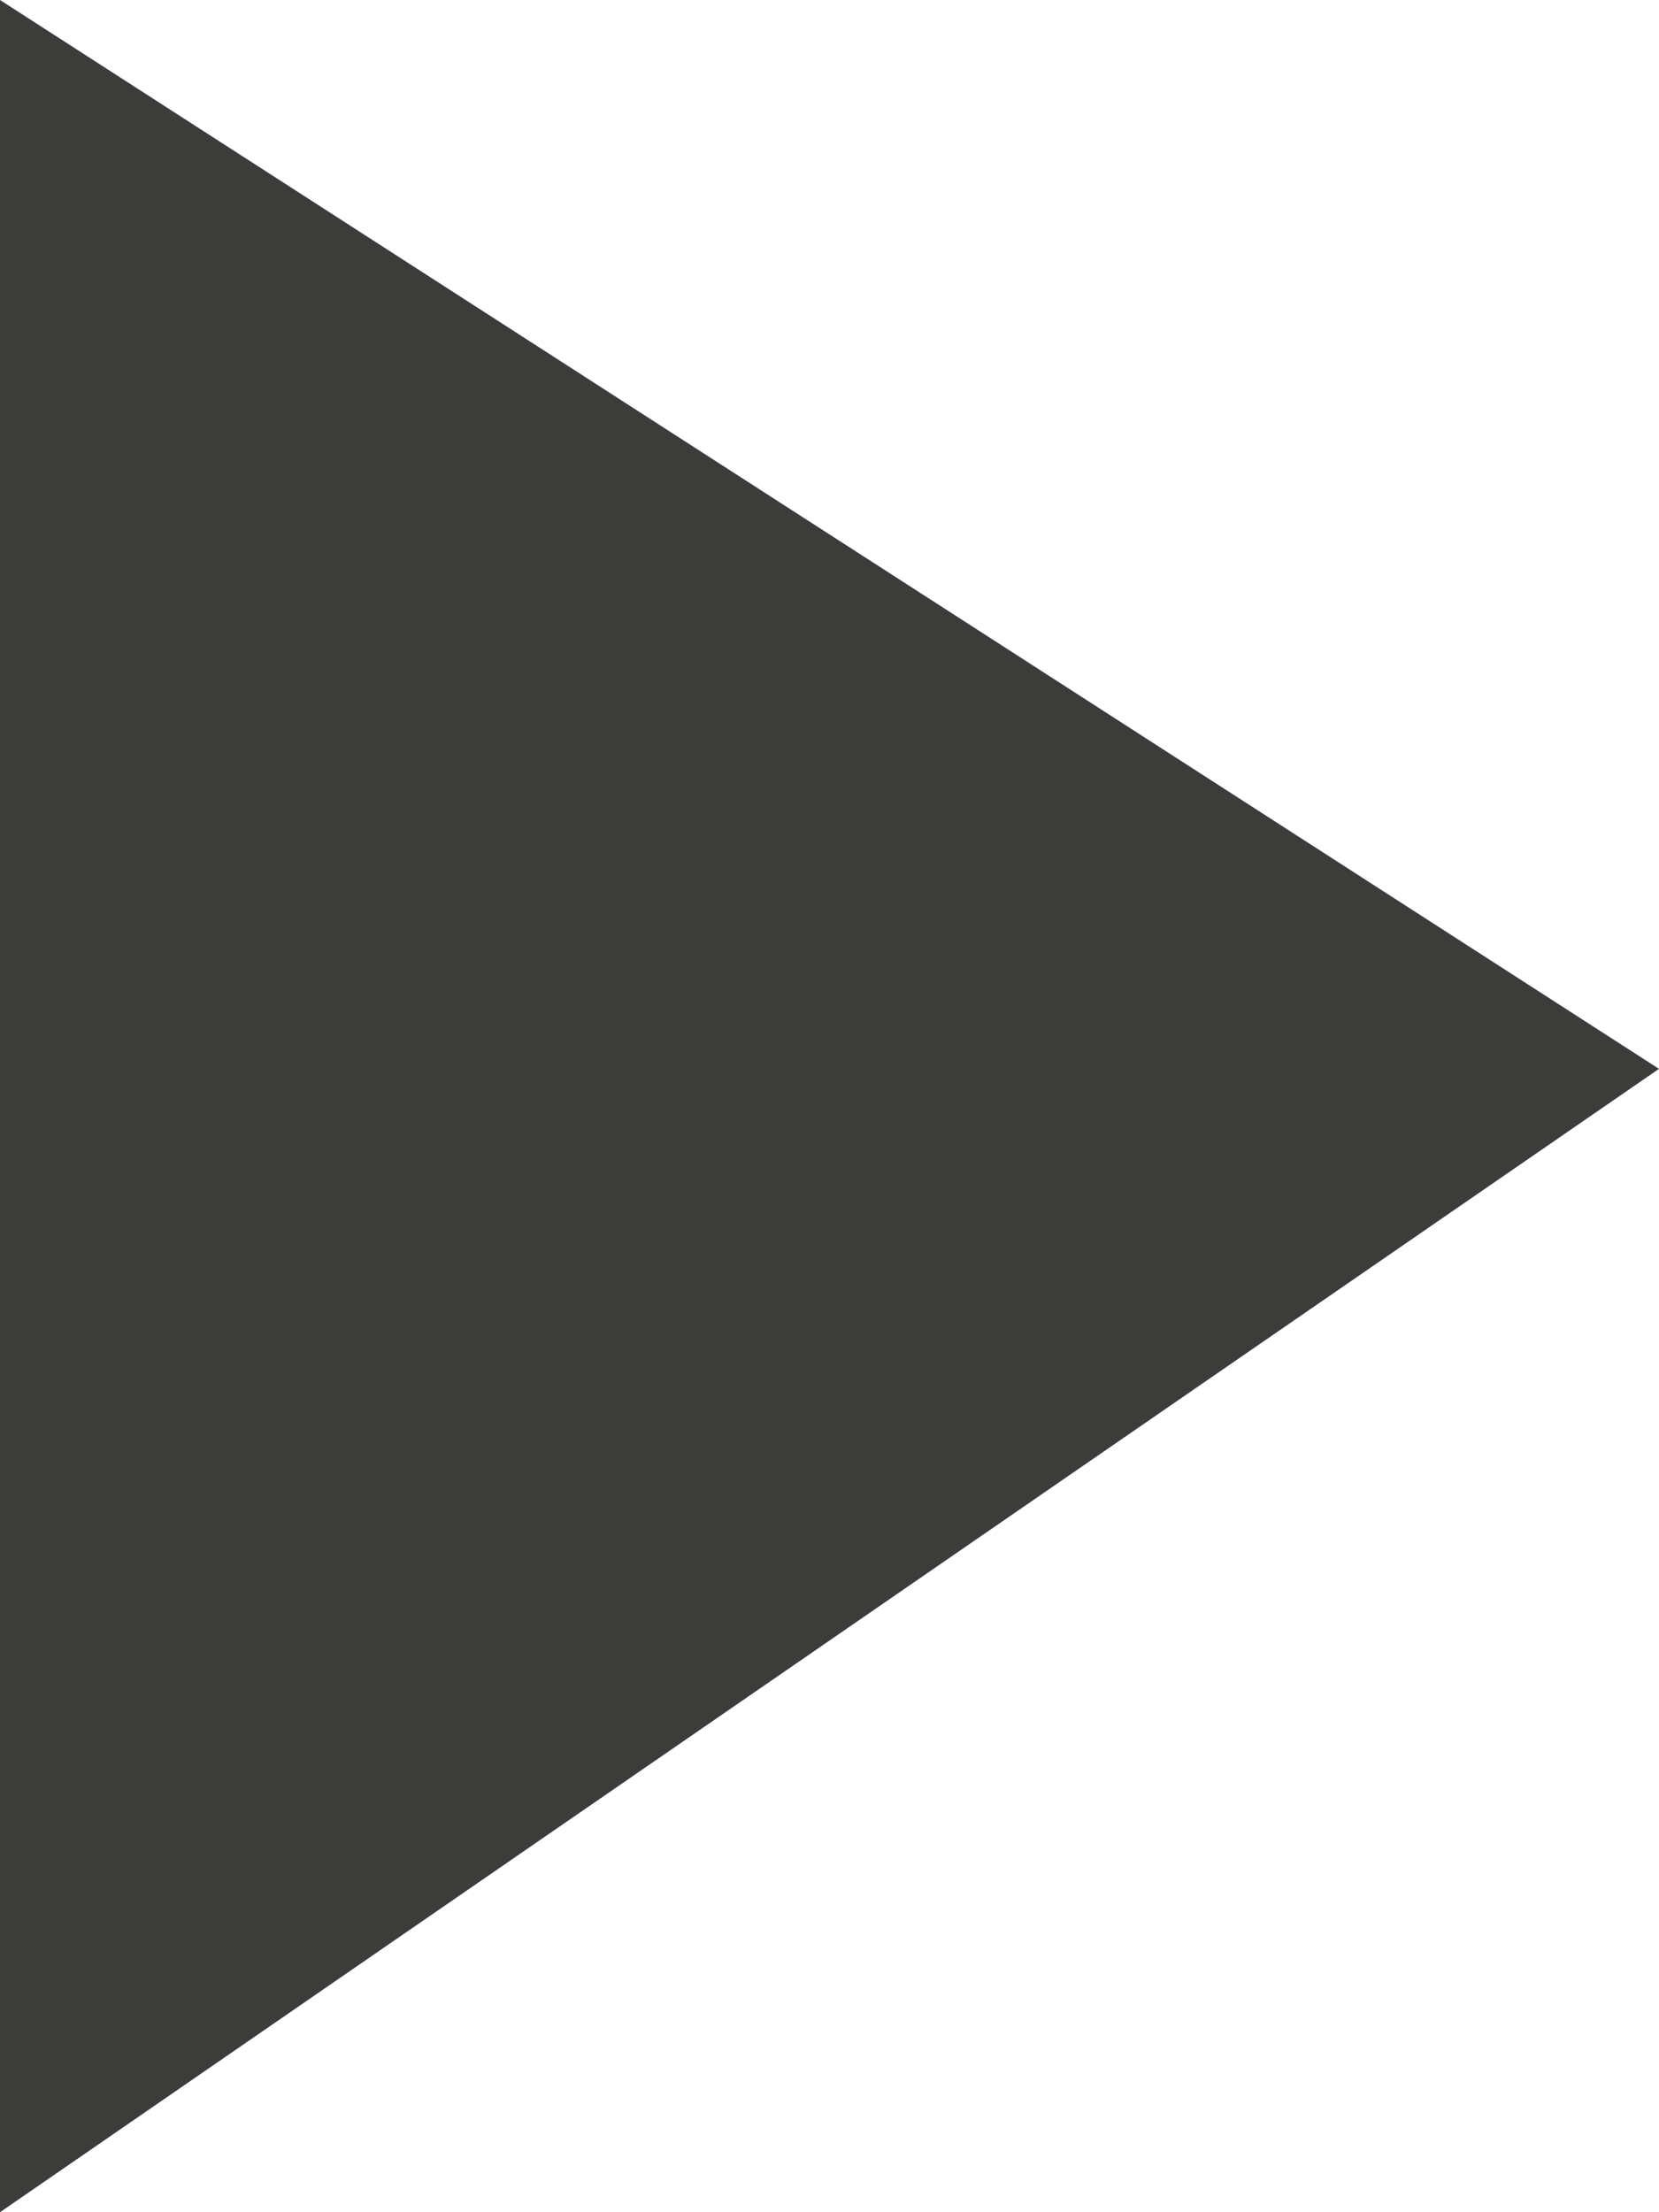 <?xml version="1.0" encoding="UTF-8"?> <svg xmlns="http://www.w3.org/2000/svg" width="24" height="32" viewBox="0 0 24 32" fill="none"> <path d="M24 15.461L1.90735e-06 -1.04907e-06L1.54587e-06 8.27L9.01496e-07 23.011L5.08584e-07 32L24 15.461Z" fill="#3C3C3B"></path> </svg> 